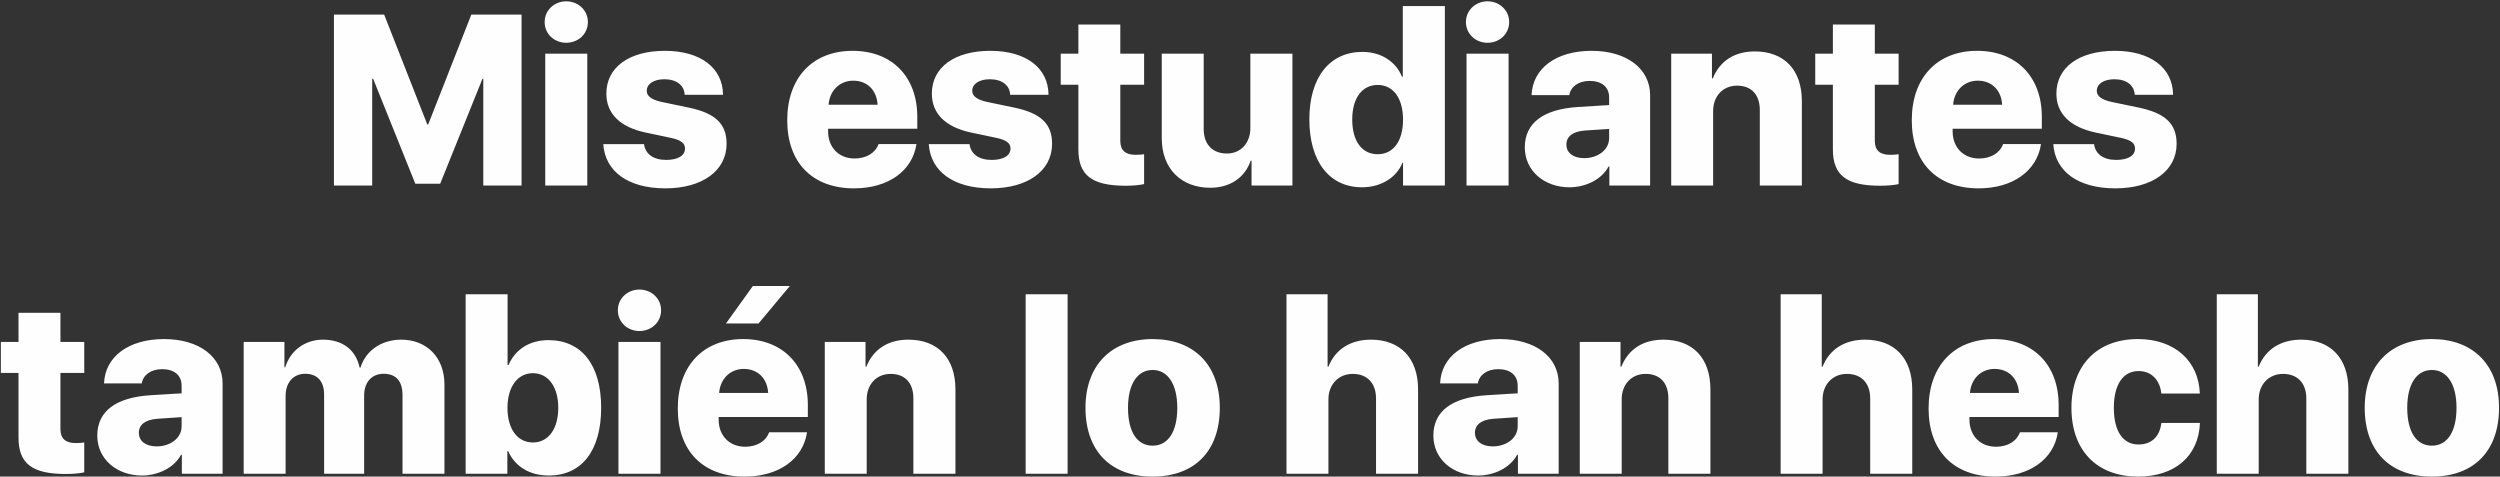 <?xml version="1.0" encoding="UTF-8"?> <svg xmlns="http://www.w3.org/2000/svg" width="876" height="167" viewBox="0 0 876 167" fill="none"><rect x="0" y="0" width="876" height="167" fill="#333333" stroke="none"/> <path d="M182.753 5.11H165.155L150.048 43.584H149.716L134.608 5.11H117.011V65H130.417V27.605H130.749L145.524 64.377H154.24L169.057 27.605H169.347V65H182.753V5.11ZM191.054 65H205.788V18.806H191.054V65ZM198.4 14.988C202.592 14.988 205.995 11.916 205.995 7.725C205.995 3.574 202.592 0.461 198.4 0.461C194.25 0.461 190.846 3.574 190.846 7.725C190.846 11.916 194.25 14.988 198.4 14.988ZM212.47 32.793C212.47 39.807 217.243 44.539 226.249 46.448L234.923 48.274C238.617 49.062 240.028 50.142 240.028 52.051C240.028 54.541 237.538 56.035 233.429 56.035C228.988 56.035 226.125 54.002 225.668 50.515H211.391C212.013 59.895 219.857 65.996 233.139 65.996C245.963 65.996 254.596 59.895 254.596 50.391C254.596 43.418 250.695 39.683 241.481 37.732L231.935 35.74C228.366 34.993 226.623 33.706 226.623 31.838C226.623 29.39 229.071 27.771 232.807 27.771C237.04 27.771 239.779 29.888 239.904 33.208H253.351C253.268 23.745 245.424 17.81 232.973 17.81C220.397 17.81 212.47 23.621 212.47 32.793ZM298.964 28.269C303.861 28.269 307.223 31.589 307.514 36.694H290.331C290.705 31.755 294.232 28.269 298.964 28.269ZM307.846 50.474C306.725 53.628 303.529 55.537 299.462 55.537C293.942 55.537 290.165 51.677 290.165 46.033V45.12H321.417V40.928C321.417 26.858 312.536 17.81 298.756 17.81C284.728 17.81 275.846 27.231 275.846 42.131C275.846 56.99 284.645 65.996 299.254 65.996C311.208 65.996 319.716 59.937 321.127 50.474H307.846ZM326.522 32.793C326.522 39.807 331.295 44.539 340.302 46.448L348.976 48.274C352.67 49.062 354.081 50.142 354.081 52.051C354.081 54.541 351.591 56.035 347.482 56.035C343.041 56.035 340.177 54.002 339.721 50.515H325.443C326.066 59.895 333.91 65.996 347.191 65.996C360.016 65.996 368.649 59.895 368.649 50.391C368.649 43.418 364.748 39.683 355.534 37.732L345.988 35.74C342.418 34.993 340.675 33.706 340.675 31.838C340.675 29.39 343.124 27.771 346.859 27.771C351.093 27.771 353.832 29.888 353.957 33.208H367.404C367.321 23.745 359.477 17.81 347.025 17.81C334.45 17.81 326.522 23.621 326.522 32.793ZM377.863 8.596V18.806H371.679V29.68H377.863V52.341C377.863 61.389 382.553 65.083 394.423 65.083C397.287 65.083 399.445 64.834 400.897 64.502V54.043C400.026 54.167 399.113 54.251 397.909 54.251C394.298 54.251 392.555 52.632 392.555 49.395V29.68H400.897V18.806H392.555V8.596H377.863ZM452.86 18.806H438.126V44.871C438.126 50.225 434.682 53.794 429.909 53.794C425.094 53.794 421.774 50.806 421.774 45.203V18.806H407.082V48.44C407.082 59.314 414.096 65.789 424.057 65.789C430.988 65.789 436.176 62.302 438.251 56.284H438.542V65H452.86V18.806ZM477.265 65.623C484.113 65.623 489.467 62.012 491.376 57.073H491.625V65H506.276V2.122H491.542V26.899H491.251C489.218 21.753 484.113 18.184 477.389 18.184C465.893 18.184 458.795 27.148 458.795 41.799C458.795 56.616 465.81 65.623 477.265 65.623ZM482.743 29.763C488.222 29.763 491.625 34.453 491.625 41.924C491.625 49.436 488.222 54.043 482.743 54.043C477.223 54.043 473.82 49.436 473.82 41.882C473.82 34.412 477.265 29.763 482.743 29.763ZM513.871 65H528.605V18.806H513.871V65ZM521.217 14.988C525.409 14.988 528.812 11.916 528.812 7.725C528.812 3.574 525.409 0.461 521.217 0.461C517.067 0.461 513.664 3.574 513.664 7.725C513.664 11.916 517.067 14.988 521.217 14.988ZM555.084 55.413C551.308 55.413 548.859 53.586 548.859 50.64C548.859 47.817 551.142 46.033 555.333 45.742L563.842 45.161V48.357C563.842 52.59 559.816 55.413 555.084 55.413ZM549.896 65.623C555.5 65.623 561.144 63.008 563.634 58.359H563.925V65H578.202V33.374C578.202 24.077 570.026 17.81 557.699 17.81C545.207 17.81 537.03 23.994 536.657 33.333H549.896C550.312 30.469 553.009 28.352 556.994 28.352C561.144 28.352 563.842 30.386 563.842 34.163V36.819L553.009 37.483C540.932 38.23 534.291 43.003 534.291 51.636C534.291 59.937 541.222 65.623 549.896 65.623ZM585.59 65H600.282V38.935C600.282 33.706 603.686 30.012 608.666 30.012C613.729 30.012 616.635 33.208 616.635 38.562V65H631.369V35.408C631.369 24.492 625.185 18.018 614.892 18.018C607.836 18.018 602.648 21.296 600.158 27.48H599.867V18.806H585.59V65ZM642.243 8.596V18.806H636.059V29.68H642.243V52.341C642.243 61.389 646.933 65.083 658.803 65.083C661.667 65.083 663.825 64.834 665.277 64.502V54.043C664.406 54.167 663.493 54.251 662.289 54.251C658.678 54.251 656.935 52.632 656.935 49.395V29.68H665.277V18.806H656.935V8.596H642.243ZM693.002 28.269C697.899 28.269 701.261 31.589 701.552 36.694H684.369C684.743 31.755 688.271 28.269 693.002 28.269ZM701.884 50.474C700.763 53.628 697.567 55.537 693.5 55.537C687.98 55.537 684.203 51.677 684.203 46.033V45.12H715.456V40.928C715.456 26.858 706.574 17.81 692.794 17.81C678.766 17.81 669.884 27.231 669.884 42.131C669.884 56.99 678.683 65.996 693.292 65.996C705.246 65.996 713.754 59.937 715.165 50.474H701.884ZM720.561 32.793C720.561 39.807 725.333 44.539 734.34 46.448L743.014 48.274C746.708 49.062 748.119 50.142 748.119 52.051C748.119 54.541 745.629 56.035 741.52 56.035C737.079 56.035 734.215 54.002 733.759 50.515H719.481C720.104 59.895 727.948 65.996 741.229 65.996C754.054 65.996 762.687 59.895 762.687 50.391C762.687 43.418 758.786 39.683 749.572 37.732L740.026 35.74C736.457 34.993 734.713 33.706 734.713 31.838C734.713 29.39 737.162 27.771 740.897 27.771C745.131 27.771 747.87 29.888 747.995 33.208H761.442C761.359 23.745 753.515 17.81 741.063 17.81C728.488 17.81 720.561 23.621 720.561 32.793ZM6.486 109.596V119.806H0.302V130.68H6.486V153.341C6.486 162.389 11.176 166.083 23.046 166.083C25.91 166.083 28.068 165.834 29.52 165.502V155.043C28.649 155.167 27.736 155.25 26.532 155.25C22.921 155.25 21.178 153.632 21.178 150.395V130.68H29.52V119.806H21.178V109.596H6.486ZM54.879 156.413C51.102 156.413 48.654 154.586 48.654 151.64C48.654 148.817 50.937 147.033 55.128 146.742L63.637 146.161V149.357C63.637 153.59 59.611 156.413 54.879 156.413ZM49.691 166.623C55.294 166.623 60.939 164.008 63.429 159.359H63.72V166H77.997V134.374C77.997 125.077 69.821 118.81 57.494 118.81C45.002 118.81 36.825 124.994 36.452 134.333H49.691C50.106 131.469 52.804 129.352 56.789 129.352C60.939 129.352 63.637 131.386 63.637 135.163V137.819L52.804 138.483C40.727 139.23 34.086 144.003 34.086 152.636C34.086 160.937 41.017 166.623 49.691 166.623ZM85.385 166H100.077V138.69C100.077 134.042 102.816 130.971 106.925 130.971C111.159 130.971 113.566 133.585 113.566 138.234V166H127.594V138.607C127.594 133.959 130.25 130.971 134.401 130.971C138.759 130.971 141.042 133.544 141.042 138.441V166H155.734V134.706C155.734 125.326 149.591 119.018 140.585 119.018C133.695 119.018 128.134 122.836 126.308 128.812H126.017C124.689 122.545 119.999 119.018 113.151 119.018C106.925 119.018 101.779 122.753 99.953 128.688H99.662V119.806H85.385V166ZM192.299 166.623C203.878 166.623 210.644 157.865 210.644 142.882C210.644 127.899 203.837 119.184 192.174 119.184C185.575 119.184 180.553 122.421 178.188 127.899H177.855V103.122H163.163V166H177.772V158.073H178.063C180.429 163.427 185.534 166.623 192.299 166.623ZM186.737 130.763C192.091 130.763 195.619 135.536 195.619 142.882C195.619 150.312 192.133 155.043 186.737 155.043C181.3 155.043 177.814 150.312 177.814 142.924C177.814 135.578 181.342 130.763 186.737 130.763ZM216.703 166H231.437V119.806H216.703V166ZM224.049 115.988C228.241 115.988 231.645 112.917 231.645 108.725C231.645 104.574 228.241 101.461 224.049 101.461C219.899 101.461 216.496 104.574 216.496 108.725C216.496 112.917 219.899 115.988 224.049 115.988ZM265.802 113.332L276.759 100.216H263.81L254.389 113.332H265.802ZM260.614 129.269C265.512 129.269 268.874 132.589 269.164 137.694H251.981C252.355 132.755 255.883 129.269 260.614 129.269ZM269.496 151.474C268.375 154.628 265.18 156.537 261.112 156.537C255.592 156.537 251.815 152.677 251.815 147.033V146.12H283.068V141.928C283.068 127.858 274.186 118.81 260.407 118.81C246.378 118.81 237.497 128.231 237.497 143.131C237.497 157.99 246.295 166.996 260.905 166.996C272.858 166.996 281.366 160.937 282.777 151.474H269.496ZM289.003 166H303.695V139.936C303.695 134.706 307.099 131.012 312.079 131.012C317.143 131.012 320.048 134.208 320.048 139.562V166H334.782V136.408C334.782 125.492 328.598 119.018 318.305 119.018C311.249 119.018 306.061 122.296 303.571 128.48H303.28V119.806H289.003V166ZM359.394 166H374.086V103.122H359.394V166ZM403.886 166.996C418.454 166.996 427.418 158.197 427.418 142.882C427.418 127.816 418.288 118.81 403.886 118.81C389.525 118.81 380.353 127.899 380.353 142.882C380.353 158.156 389.318 166.996 403.886 166.996ZM403.886 156.164C398.49 156.164 395.253 151.391 395.253 142.882C395.253 134.582 398.532 129.643 403.886 129.643C409.198 129.643 412.519 134.582 412.519 142.882C412.519 151.391 409.24 156.164 403.886 156.164ZM450.785 166H465.478V139.977C465.478 134.706 469.005 131.012 474.027 131.012C479.091 131.012 482.162 134.291 482.162 139.604V166H496.896V136.449C496.896 125.534 490.67 119.018 480.377 119.018C473.322 119.018 467.926 122.296 465.478 128.48H465.187V103.122H450.785V166ZM523.043 156.413C519.267 156.413 516.818 154.586 516.818 151.64C516.818 148.817 519.101 147.033 523.292 146.742L531.801 146.161V149.357C531.801 153.59 527.775 156.413 523.043 156.413ZM517.855 166.623C523.458 166.623 529.103 164.008 531.593 159.359H531.884V166H546.161V134.374C546.161 125.077 537.985 118.81 525.658 118.81C513.166 118.81 504.989 124.994 504.616 134.333H517.855C518.271 131.469 520.968 129.352 524.953 129.352C529.103 129.352 531.801 131.386 531.801 135.163V137.819L520.968 138.483C508.891 139.23 502.25 144.003 502.25 152.636C502.25 160.937 509.181 166.623 517.855 166.623ZM553.549 166H568.241V139.936C568.241 134.706 571.645 131.012 576.625 131.012C581.688 131.012 584.594 134.208 584.594 139.562V166H599.328V136.408C599.328 125.492 593.144 119.018 582.851 119.018C575.795 119.018 570.607 122.296 568.117 128.48H567.826V119.806H553.549V166ZM623.939 166H638.632V139.977C638.632 134.706 642.16 131.012 647.182 131.012C652.245 131.012 655.316 134.291 655.316 139.604V166H670.05V136.449C670.05 125.534 663.825 119.018 653.532 119.018C646.476 119.018 641.081 122.296 638.632 128.48H638.341V103.122H623.939V166ZM698.896 129.269C703.793 129.269 707.155 132.589 707.445 137.694H690.263C690.636 132.755 694.164 129.269 698.896 129.269ZM707.777 151.474C706.657 154.628 703.461 156.537 699.394 156.537C693.874 156.537 690.097 152.677 690.097 147.033V146.12H721.349V141.928C721.349 127.858 712.467 118.81 698.688 118.81C684.66 118.81 675.778 128.231 675.778 143.131C675.778 157.99 684.577 166.996 699.186 166.996C711.139 166.996 719.647 160.937 721.059 151.474H707.777ZM770.822 137.902C770.407 126.488 762.023 118.81 749.115 118.81C734.796 118.81 725.832 128.024 725.832 142.882C725.832 157.907 734.796 166.996 749.198 166.996C762.106 166.996 770.407 159.816 770.863 148.195H757.333C756.793 153.009 753.847 155.749 749.364 155.749C743.927 155.749 740.69 151.183 740.69 142.882C740.69 134.748 743.927 130.016 749.364 130.016C753.847 130.016 756.835 133.129 757.333 137.902H770.822ZM776.757 166H791.449V139.977C791.449 134.706 794.977 131.012 799.999 131.012C805.062 131.012 808.134 134.291 808.134 139.604V166H822.868V136.449C822.868 125.534 816.642 119.018 806.349 119.018C799.293 119.018 793.898 122.296 791.449 128.48H791.159V103.122H776.757V166ZM852.128 166.996C866.696 166.996 875.661 158.197 875.661 142.882C875.661 127.816 866.53 118.81 852.128 118.81C837.768 118.81 828.595 127.899 828.595 142.882C828.595 158.156 837.56 166.996 852.128 166.996ZM852.128 156.164C846.732 156.164 843.495 151.391 843.495 142.882C843.495 134.582 846.774 129.643 852.128 129.643C857.44 129.643 860.761 134.582 860.761 142.882C860.761 151.391 857.482 156.164 852.128 156.164Z" fill="#FEFEFE"></path> </svg> 